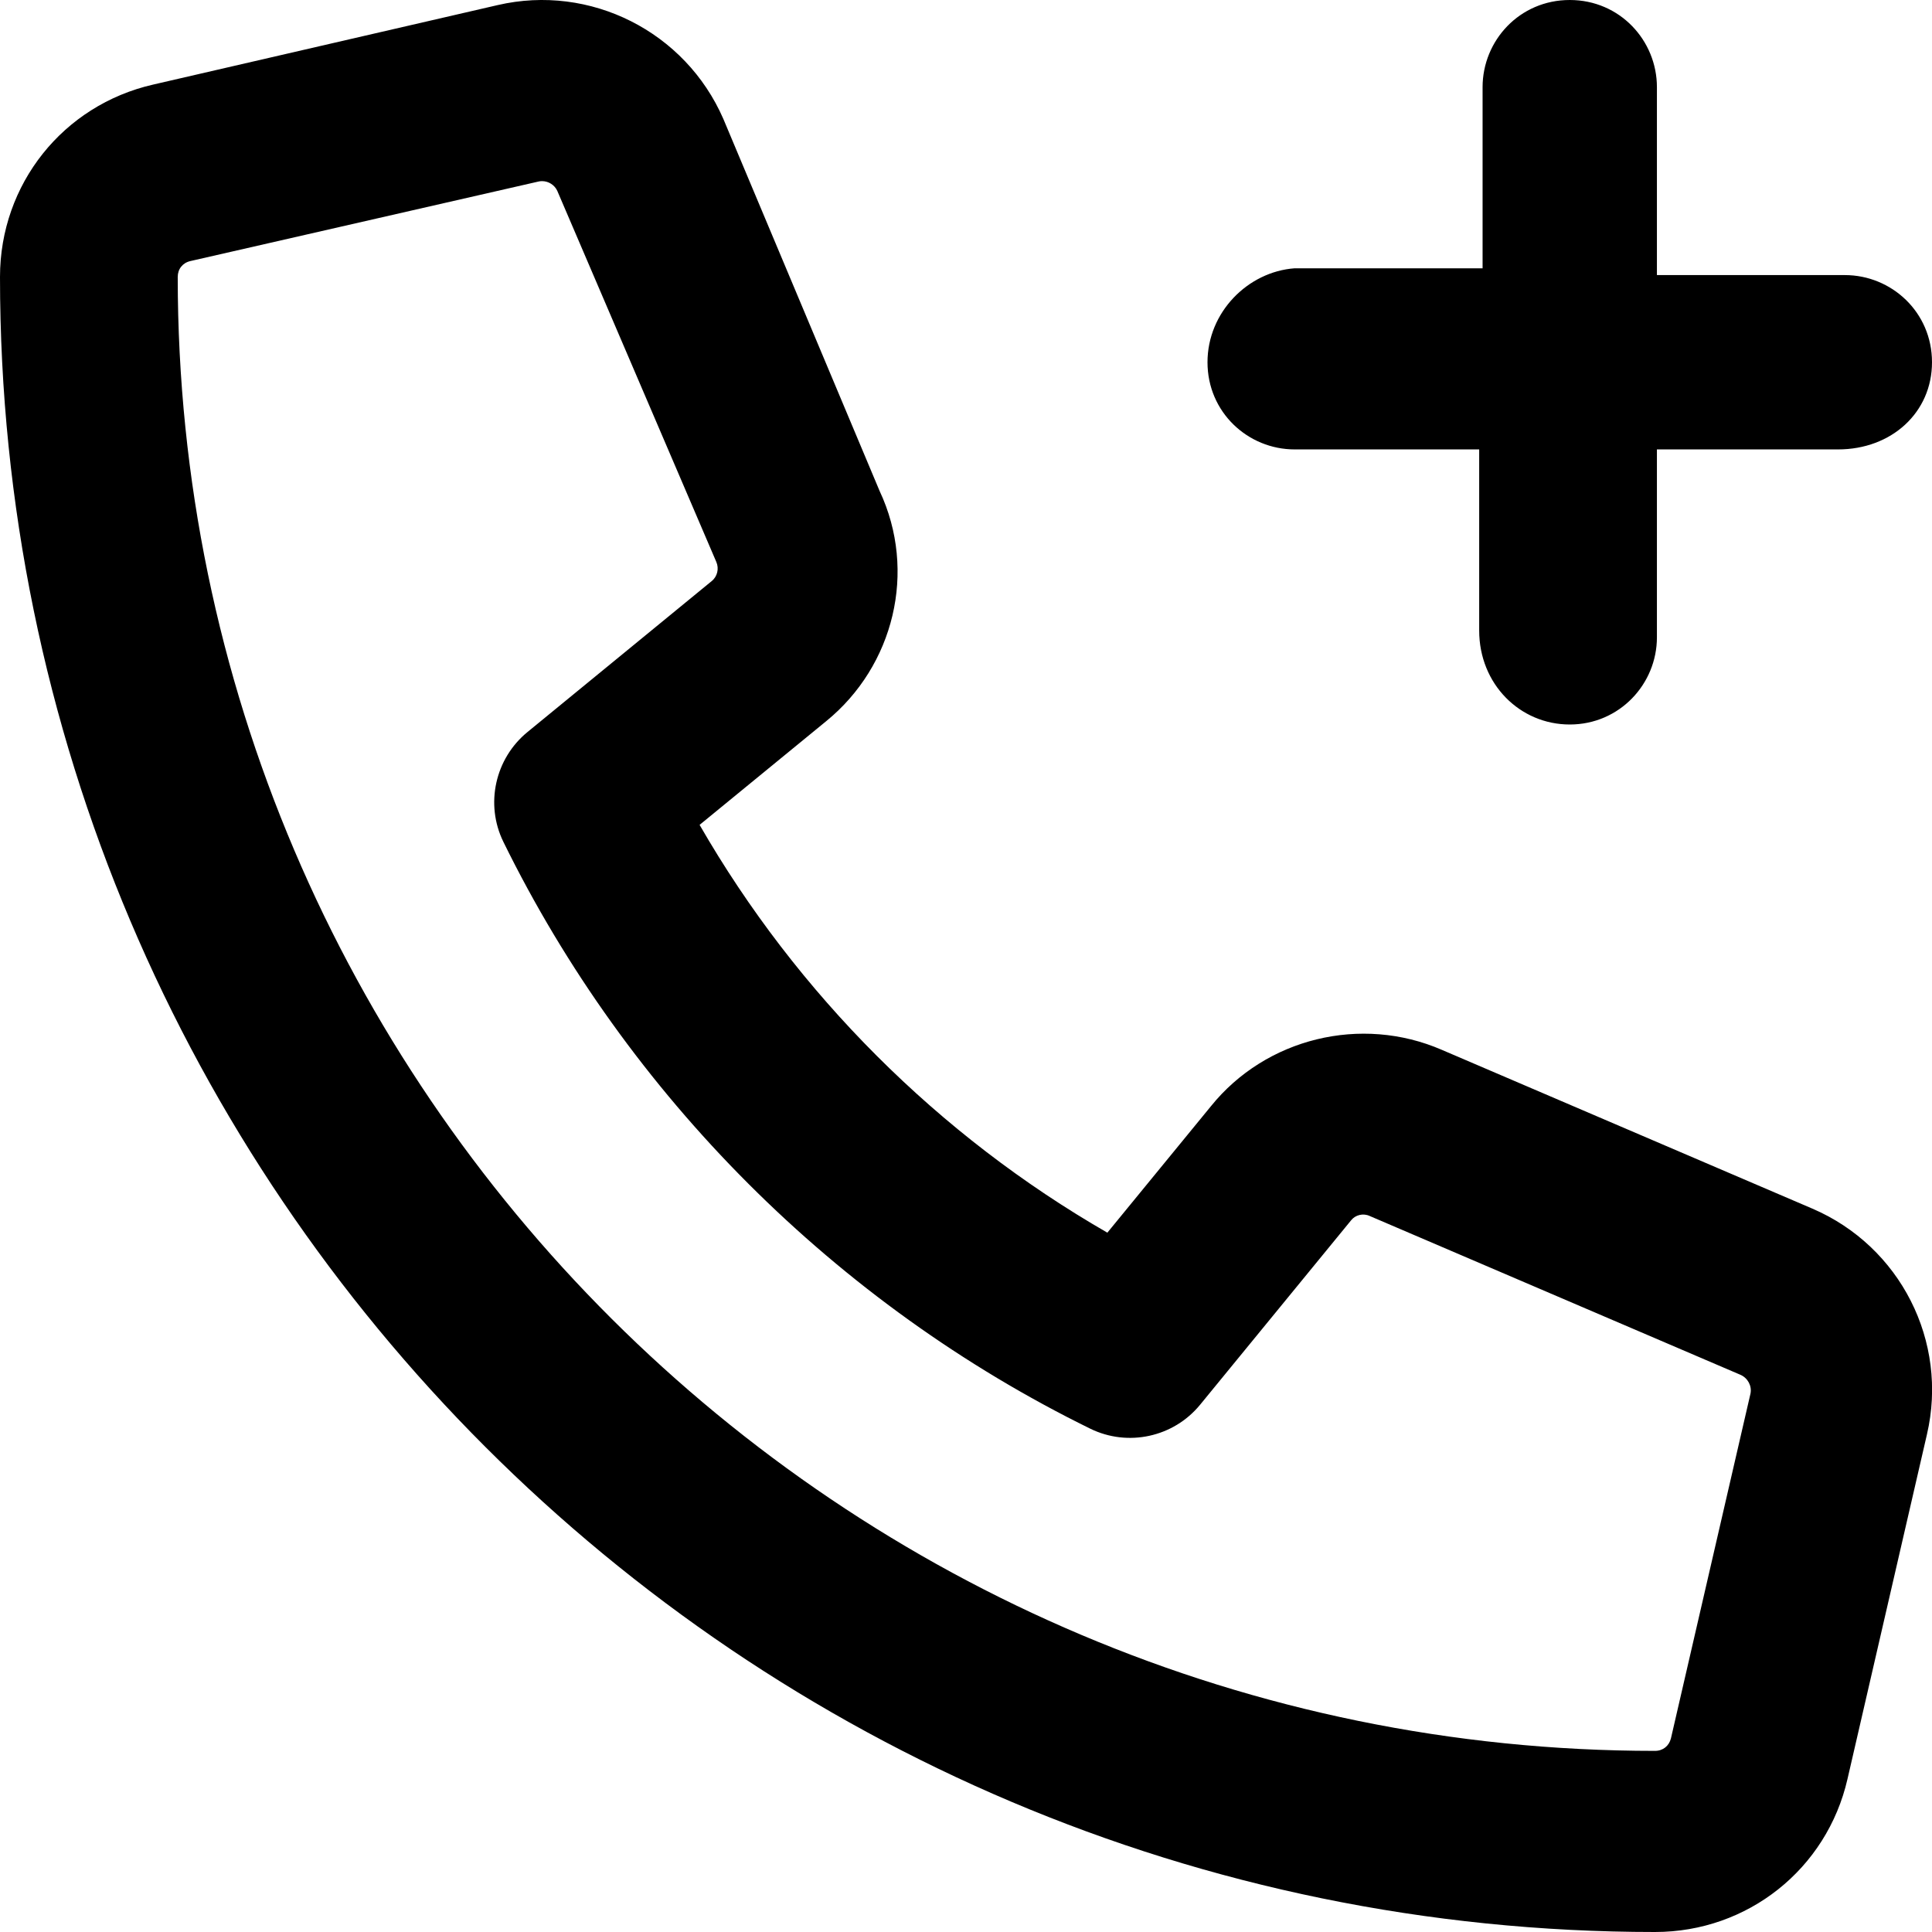 <svg xmlns="http://www.w3.org/2000/svg" viewBox="0 0 512 512"><!--! Font Awesome Pro 6.0.0-alpha3 by @fontawesome - https://fontawesome.com License - https://fontawesome.com/license (Commercial License) --><path d="M480.3 320.3l-98.2-42.08c-21.4-9.281-46.64-3.109-61.2 14.95l-27.44 33.5C248.7 300.9 211.2 263.4 185.4 218.6l33.55-27.48C236.9 176.5 243.1 151.4 233.1 130.1L191.7 31.53C181.6 8.33 156.4-4.326 131.9 1.346L40.61 22.41C16.7 27.86 0 48.83 0 73.39C0 315.3 196.7 512 438.6 512c24.56 0 45.53-16.69 51-40.53l21.06-91.34C516.4 355.5 503.6 330.3 480.3 320.3zM463.9 369.3l-21.09 91.41C442.3 462.7 440.7 464 438.6 464C223.2 464 47.1 288.8 47.1 73.39c0-2.094 1.297-3.734 3.344-4.203L142.7 48.11c.312-.078 .641-.109 .953-.109c1.734 0 3.359 1.047 4.047 2.609l42.14 98.33C190.6 150.7 190.1 152.8 188.6 154l-48.78 39.97C131.2 201 128.5 213.1 133.4 223.1c33.01 67.23 88.26 122.5 155.5 155.5c9.998 4.906 22.09 2.281 29.15-6.344l40.02-48.88c1.109-1.406 3.186-1.938 4.92-1.125l98.26 42.09C463.2 365.2 464.3 367.3 463.9 369.3zM343.1 119.1H392v48C392 181.3 402.8 192 416 192s23.1-10.75 23.1-23.1V119.1h48C501.3 119.1 512 109.3 512 96s-10.75-23.1-23.1-23.1H439.1V23.1C439.1 10.75 429.3 0 416 0s-23.1 10.75-23.1 23.1v48H343.1C330.7 72 320 82.75 320 96S330.7 119.1 343.1 119.1z"/></svg>